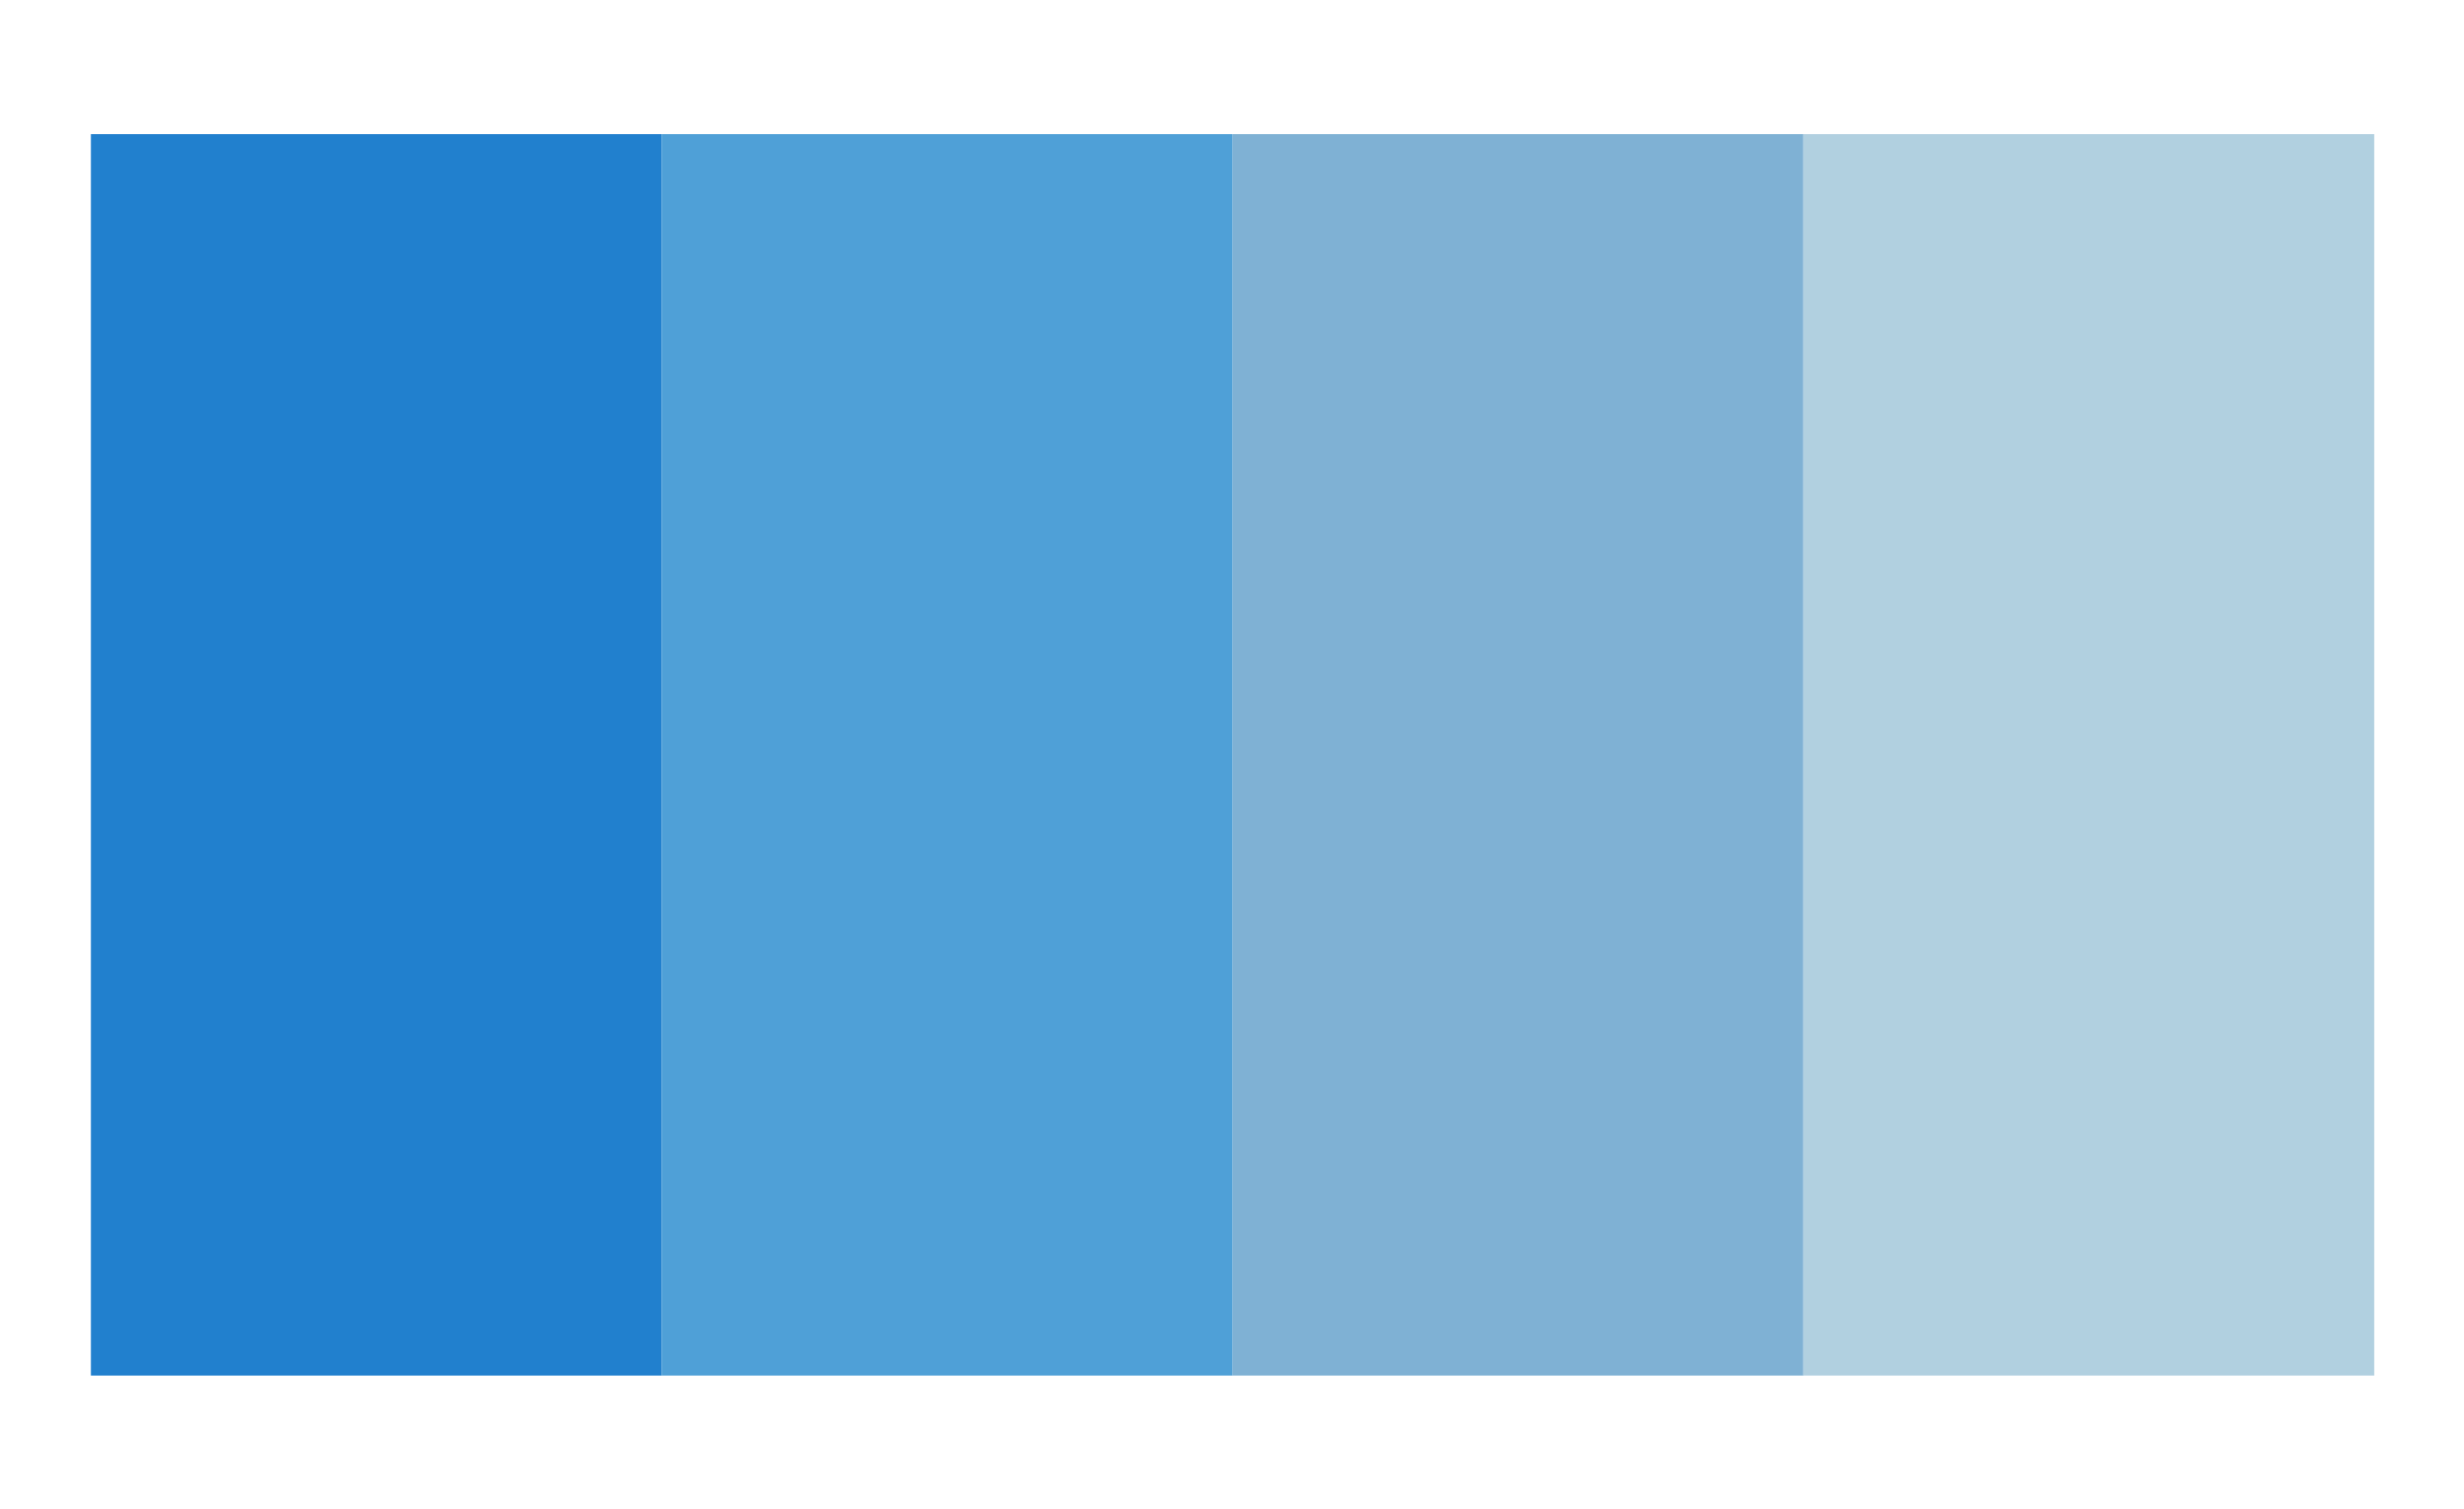 <?xml version="1.0" encoding="UTF-8"?>
<svg id="Layer_1" data-name="Layer 1" xmlns="http://www.w3.org/2000/svg" version="1.1" viewBox="0 0 222.3 136.1">
  <defs>
    <style>
      .cls-1 {
        fill: #5f9ec9;
      }

      .cls-1, .cls-2, .cls-3, .cls-4 {
        stroke-width: 0px;
      }

      .cls-1, .cls-3, .cls-4 {
        isolation: isolate;
      }

      .cls-1, .cls-4 {
        opacity: .8;
      }

      .cls-2 {
        fill: #2180ce;
      }

      .cls-3 {
        fill: #3c96d3;
        opacity: .9;
      }

      .cls-4 {
        fill: #9ec4d8;
      }
    </style>
  </defs>
  <rect class="cls-2" x="8.2" y="12.1" width="51.5" height="112"/>
  <rect class="cls-3" x="59.7" y="12.1" width="51.5" height="112"/>
  <rect class="cls-1" x="111.2" y="12.1" width="51.5" height="112"/>
  <rect class="cls-4" x="162.7" y="12.1" width="51.5" height="112"/>
</svg>
